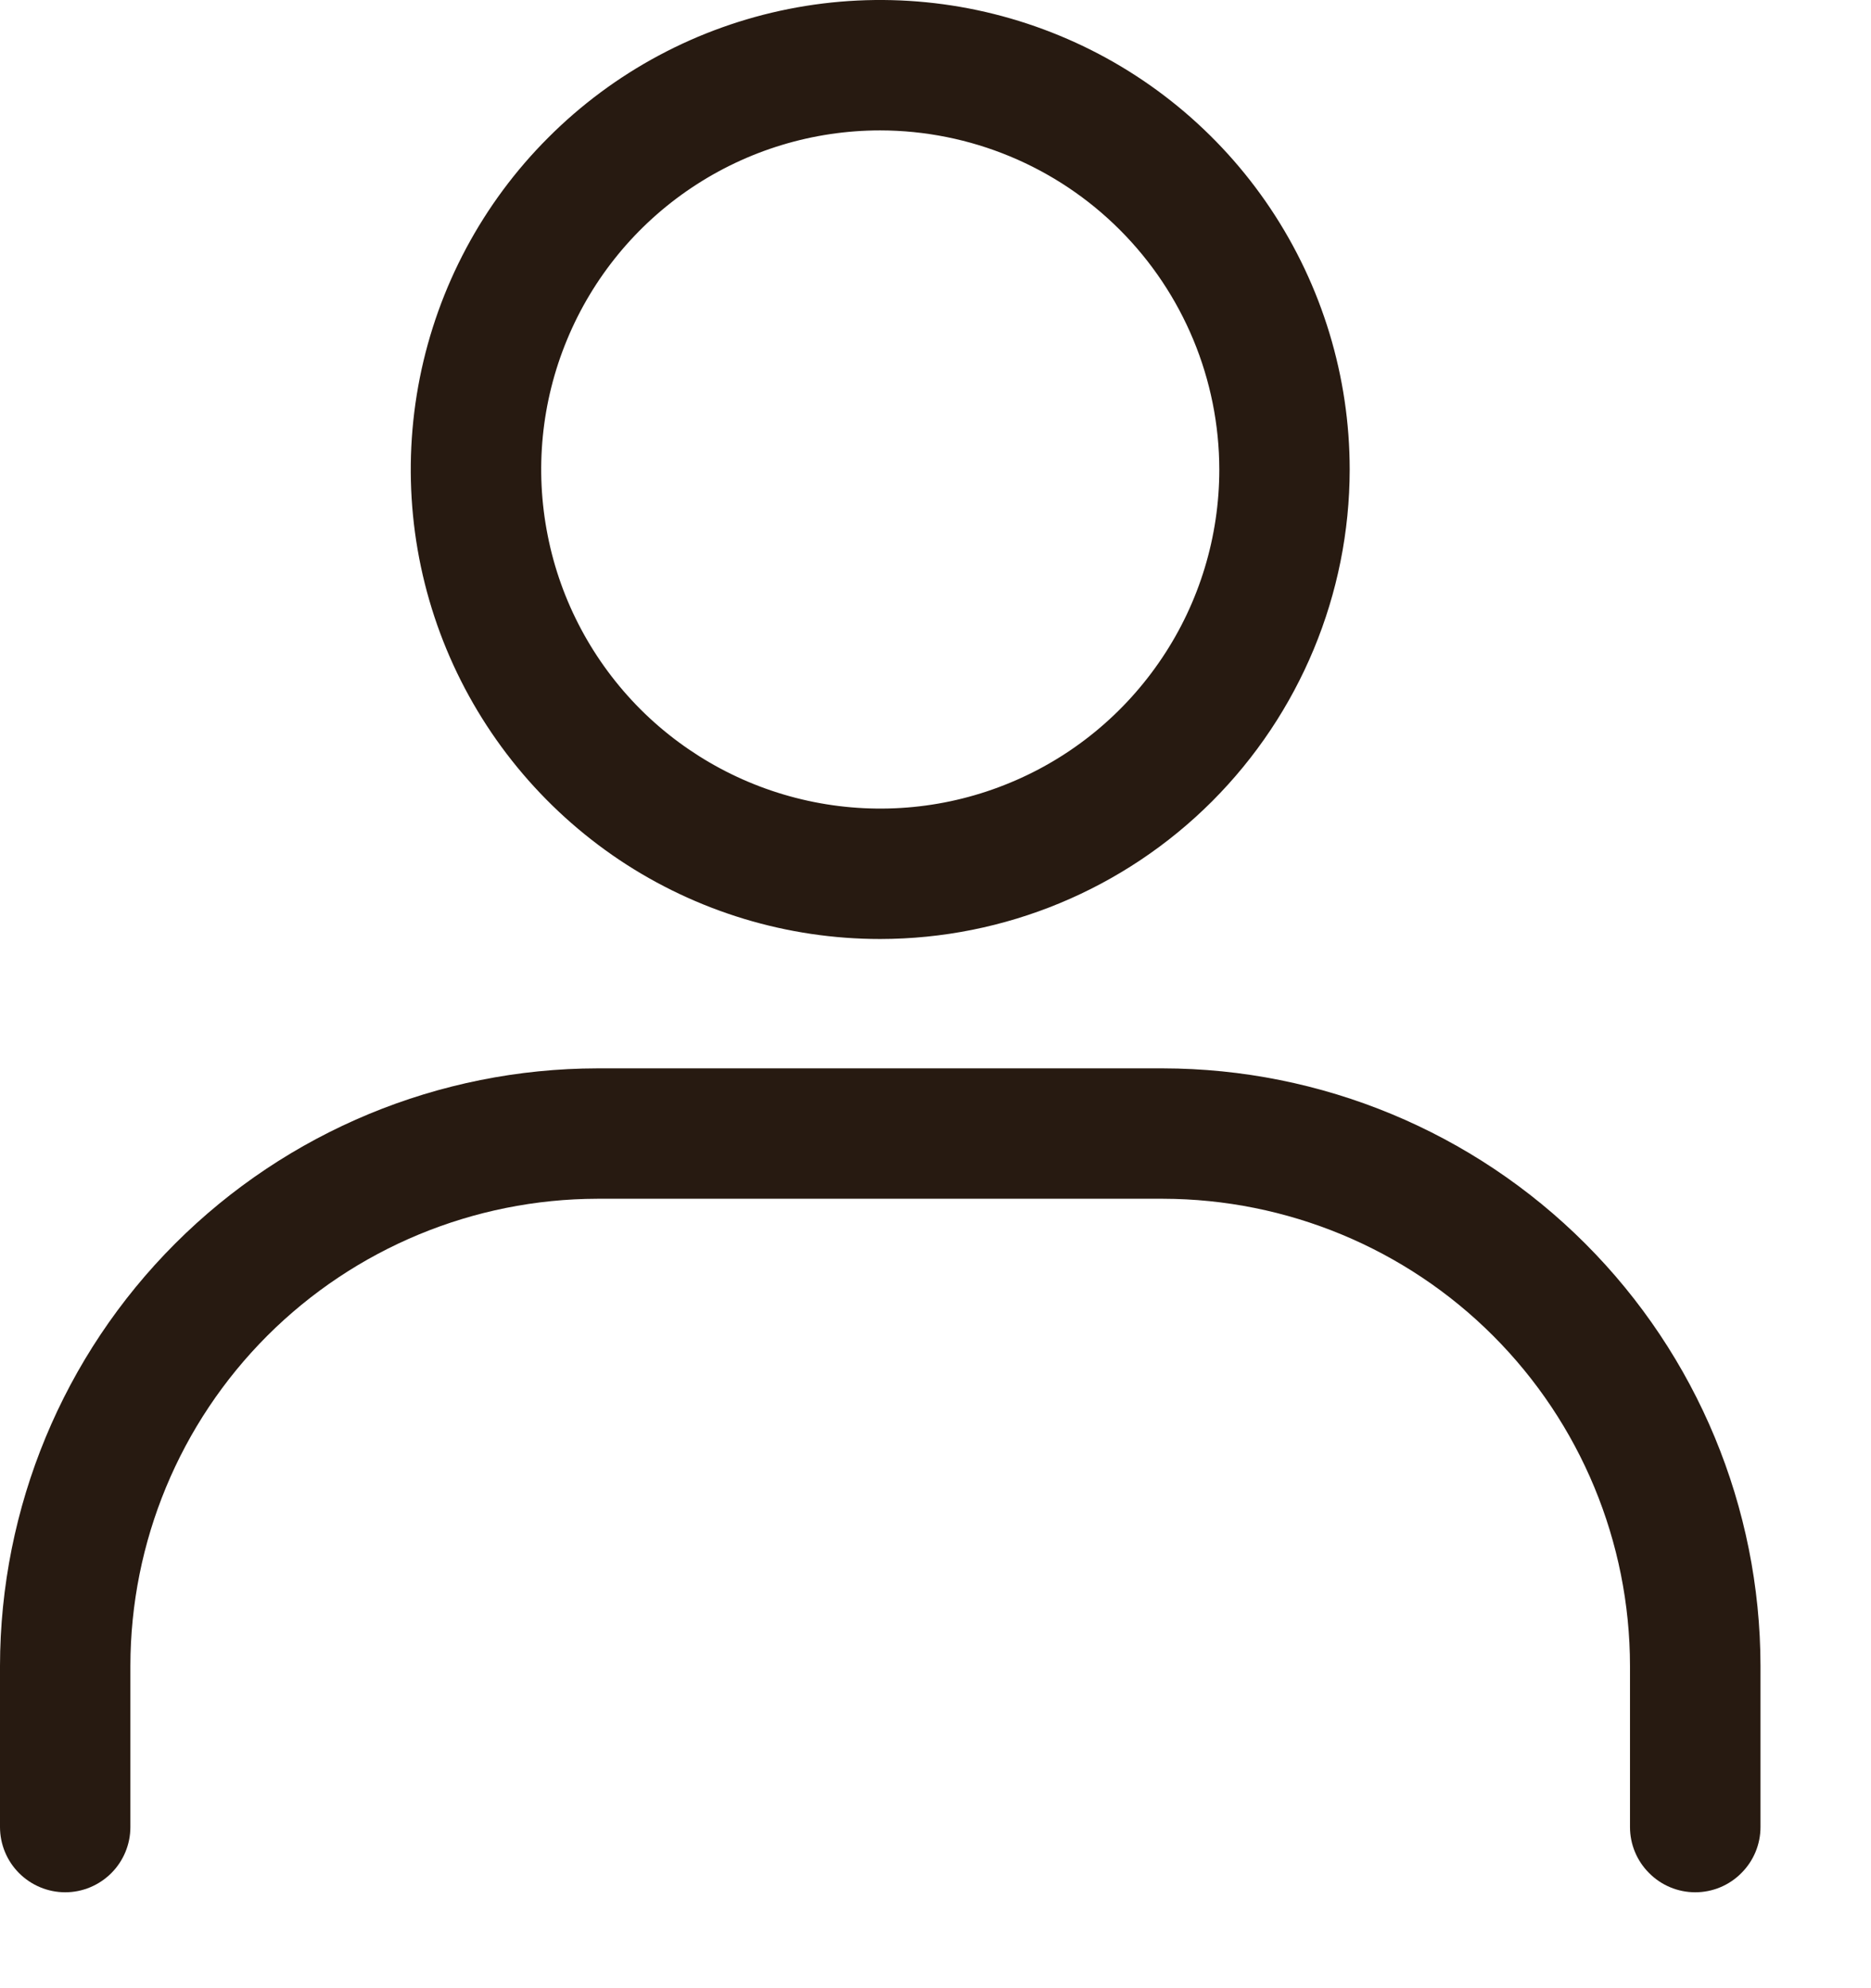 <?xml version="1.0" encoding="UTF-8"?> <svg xmlns="http://www.w3.org/2000/svg" width="16" height="17" viewBox="0 0 16 17" fill="none"><path d="M7.527 8.029C6.733 8.029 5.957 7.794 5.297 7.353C4.637 6.911 4.122 6.284 3.818 5.551C3.514 4.817 3.435 4.01 3.59 3.231C3.745 2.453 4.127 1.737 4.689 1.176C5.25 0.614 5.965 0.232 6.744 0.077C7.523 -0.078 8.33 0.002 9.064 0.306C9.797 0.609 10.424 1.124 10.865 1.784C11.306 2.444 11.542 3.221 11.542 4.015C11.541 5.079 11.117 6.099 10.365 6.852C9.612 7.605 8.592 8.028 7.527 8.029ZM7.527 1.115C6.954 1.115 6.393 1.285 5.916 1.604C5.44 1.922 5.068 2.375 4.849 2.905C4.629 3.435 4.572 4.018 4.684 4.58C4.795 5.143 5.072 5.659 5.477 6.065C5.883 6.47 6.399 6.746 6.962 6.858C7.524 6.97 8.107 6.913 8.637 6.693C9.167 6.474 9.619 6.102 9.938 5.625C10.257 5.149 10.427 4.588 10.427 4.015C10.426 3.246 10.12 2.509 9.576 1.965C9.033 1.422 8.296 1.116 7.527 1.115Z" fill="#271A11"></path><path d="M14.497 16.18C14.349 16.18 14.207 16.121 14.103 16.016C13.998 15.912 13.939 15.77 13.939 15.622V14.244C13.938 13.185 13.517 12.17 12.768 11.421C12.02 10.673 11.005 10.252 9.946 10.25H5.109C4.05 10.252 3.035 10.673 2.286 11.421C1.537 12.17 1.116 13.185 1.115 14.244V15.622C1.115 15.77 1.056 15.912 0.952 16.016C0.847 16.121 0.705 16.18 0.558 16.18C0.41 16.18 0.268 16.121 0.163 16.016C0.059 15.912 0 15.77 0 15.622V14.244C0.002 12.889 0.54 11.591 1.498 10.633C2.456 9.675 3.754 9.137 5.109 9.135H9.945C11.3 9.137 12.598 9.675 13.556 10.633C14.514 11.591 15.053 12.889 15.055 14.244V15.622C15.055 15.77 14.996 15.912 14.891 16.016C14.787 16.121 14.645 16.18 14.497 16.18Z" fill="#271A11"></path></svg> 
